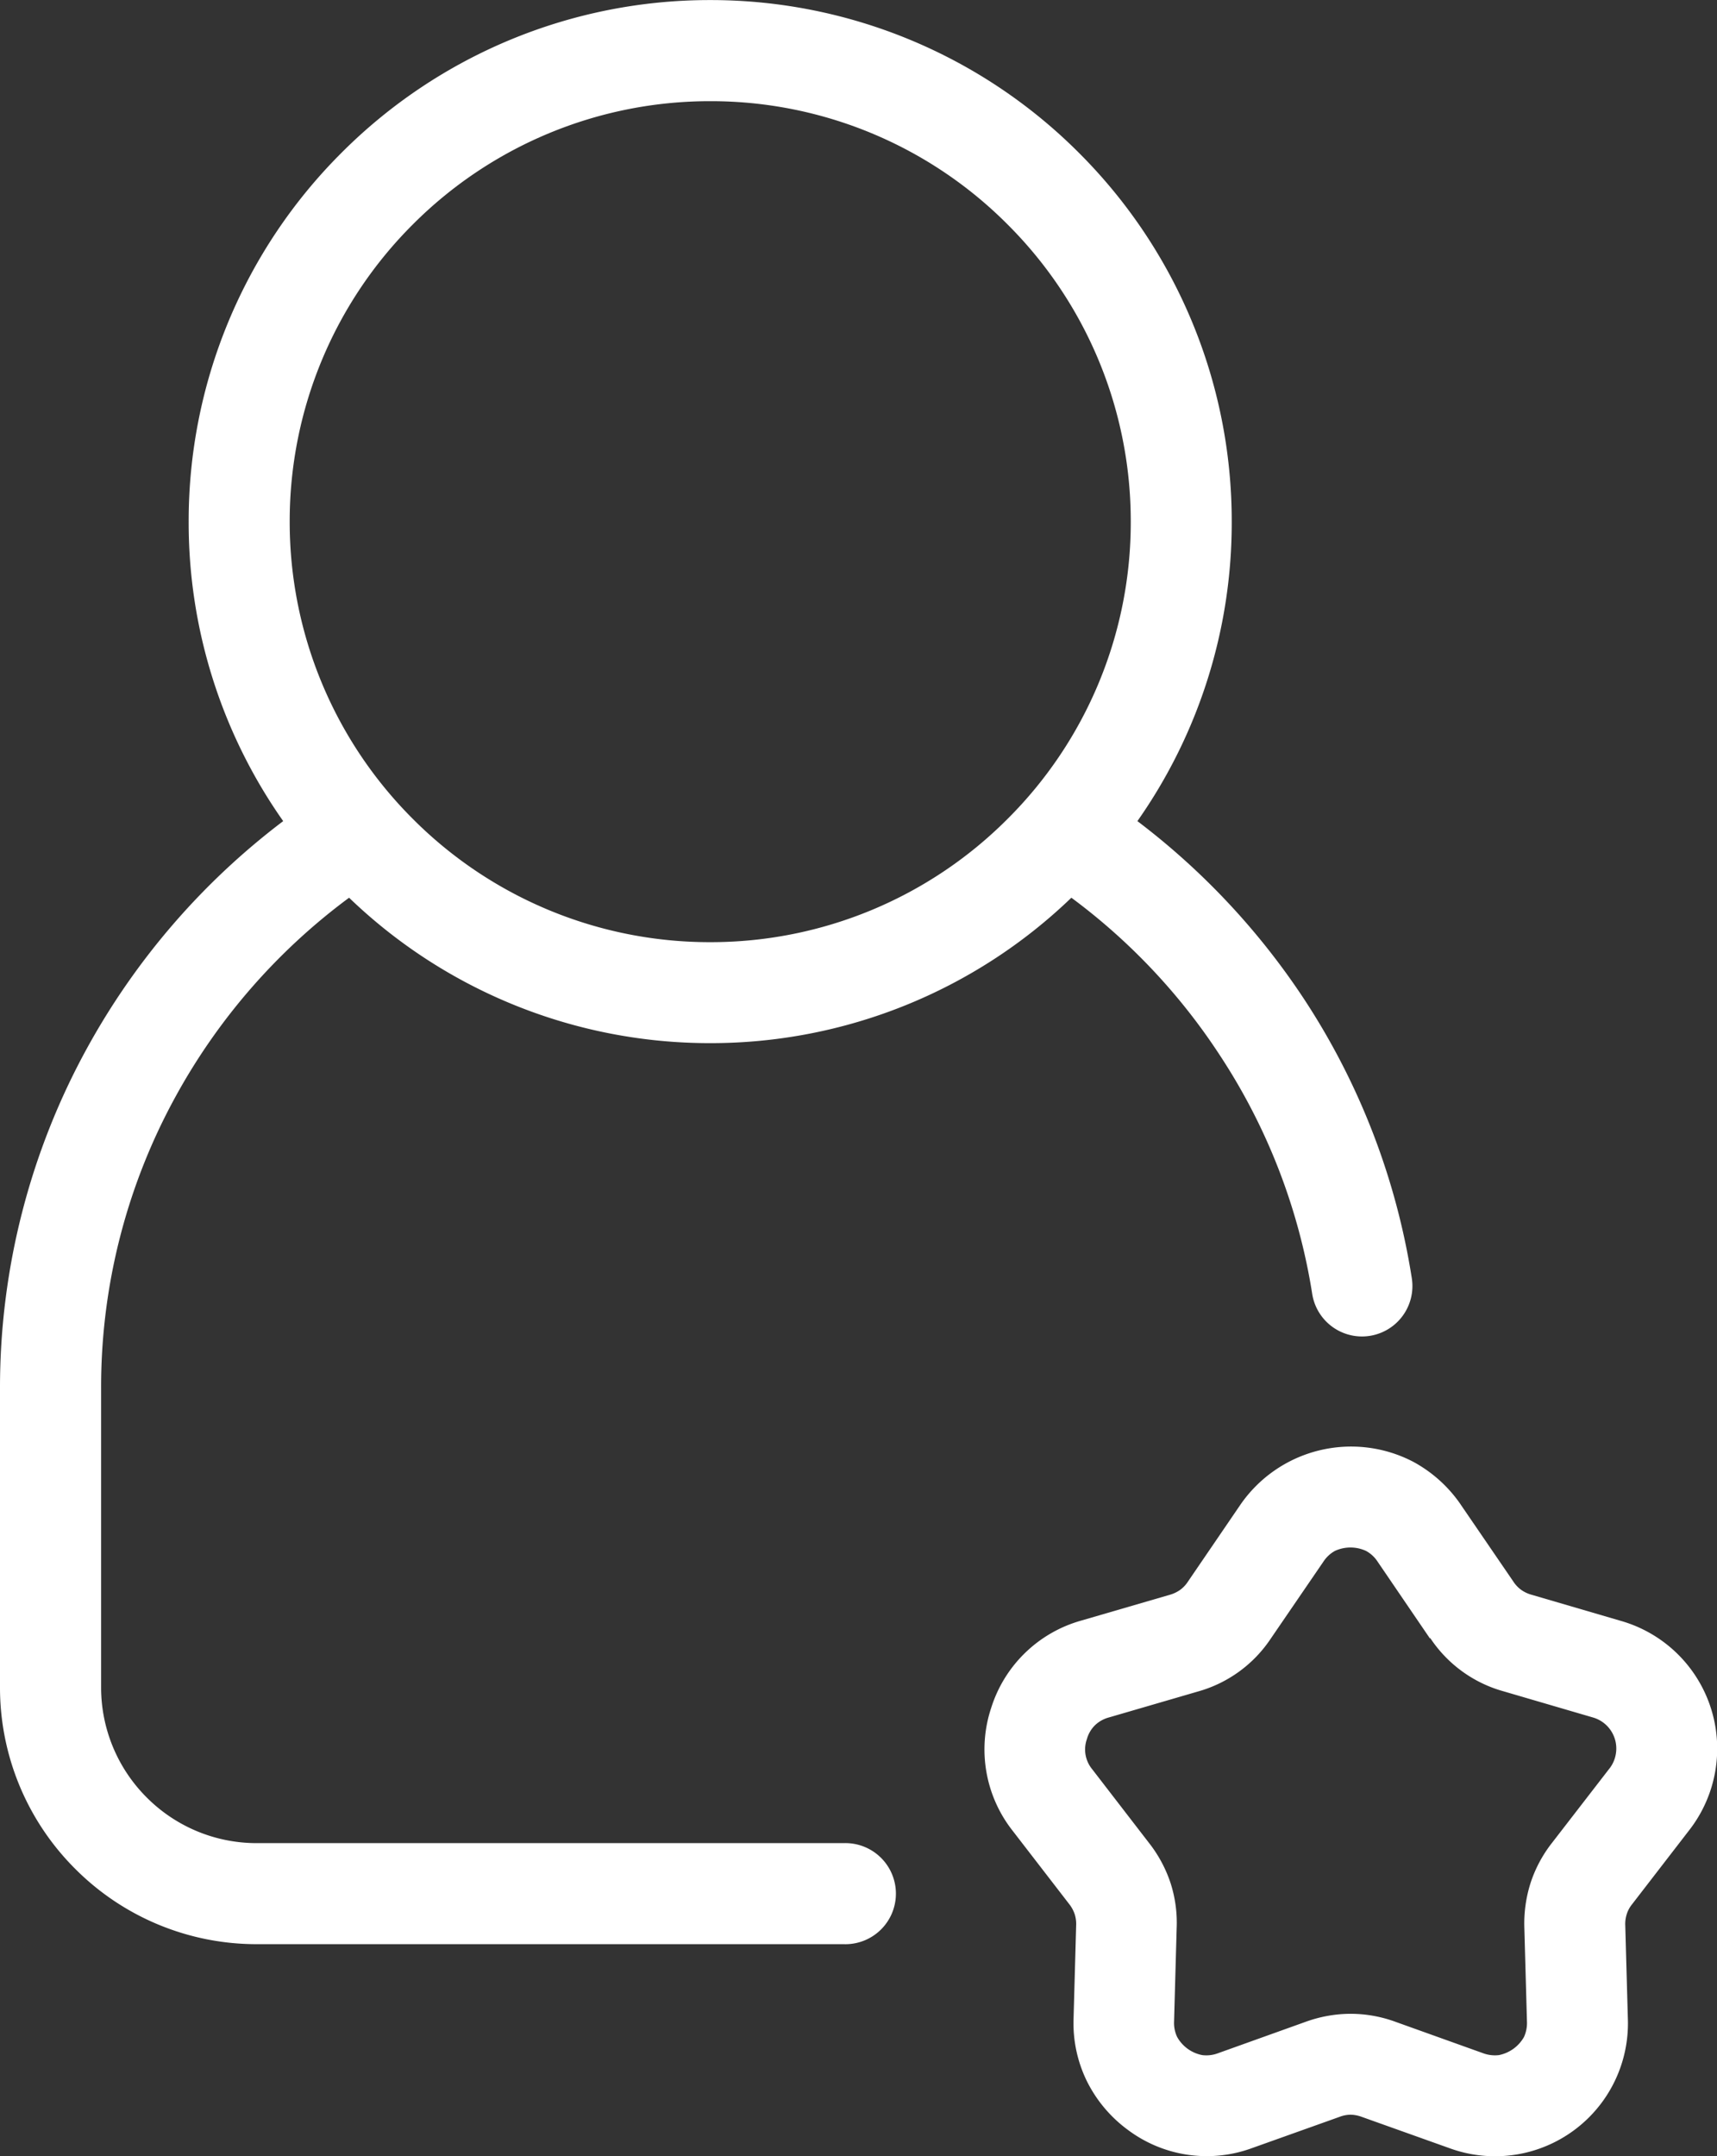 <svg xmlns="http://www.w3.org/2000/svg" xmlns:xlink="http://www.w3.org/1999/xlink" width="25.847" height="32.454" viewBox="0 0 25.847 32.454">
  <rect x="0" y="0" width="25.847" height="32.454" fill="#333333" stroke="none"/>
  <defs>
    <clipPath id="clip-path">
      <path id="Path_344" data-name="Path 344" d="M0,10.227H25.847V-22.227H0Z" transform="translate(0 22.227)" fill="none"/>
    </clipPath>
  </defs>
  <g id="Group_207" data-name="Group 207" transform="translate(0 22.227)">
    <g id="Group_206" data-name="Group 206" transform="translate(0 -22.227)" clip-path="url(#clip-path)">
      <g id="Group_205" data-name="Group 205" transform="translate(0 0)">
        <path id="Path_343" data-name="Path 343" d="M3.369,4.469A6.307,6.307,0,0,0,7.844,2.615,6.3,6.3,0,0,0,9.7-1.861,6.307,6.307,0,0,0,7.844-6.336,6.3,6.3,0,0,0,3.369-8.19,6.314,6.314,0,0,0-1.106-6.336,6.307,6.307,0,0,0-2.961-1.861,6.314,6.314,0,0,0-1.106,2.615,6.307,6.307,0,0,0,3.369,4.469m11.3,8.469.79,1.155a.468.468,0,0,0,.115.123.491.491,0,0,0,.152.074l1.343.393A2,2,0,0,1,18.1,17.845l-.854,1.107a.452.452,0,0,0-.08.149.486.486,0,0,0-.022.169l.039,1.4a2,2,0,0,1-2.69,1.951l-1.317-.47a.508.508,0,0,0-.166-.032.473.473,0,0,0-.166.032l-1.317.47a1.979,1.979,0,0,1-1.86-.266,2.03,2.03,0,0,1-.628-.742,1.984,1.984,0,0,1-.2-.943l.039-1.4a.481.481,0,0,0-.022-.169.5.5,0,0,0-.08-.149l-.854-1.107A1.98,1.98,0,0,1,7.6,15.992a1.982,1.982,0,0,1,1.351-1.31l1.343-.391a.507.507,0,0,0,.152-.074.468.468,0,0,0,.115-.123l.788-1.155a2.024,2.024,0,0,1,2.6-.65,2.043,2.043,0,0,1,.721.65Zm-.466,2.011-.787-1.155a.484.484,0,0,0-.175-.162.56.56,0,0,0-.467,0,.492.492,0,0,0-.174.162l-.79,1.155a1.947,1.947,0,0,1-1.1.8l-1.342.391a.481.481,0,0,0-.207.117.468.468,0,0,0-.121.207.467.467,0,0,0,.079.454l.854,1.108a1.988,1.988,0,0,1,.326.606,1.944,1.944,0,0,1,.092.68l-.039,1.4a.493.493,0,0,0,.047.238.552.552,0,0,0,.378.272.5.5,0,0,0,.238-.029l1.317-.472a2,2,0,0,1,.677-.121,1.97,1.97,0,0,1,.677.121l1.317.472a.512.512,0,0,0,.238.029.56.56,0,0,0,.378-.272.51.51,0,0,0,.045-.238l-.039-1.4a2.015,2.015,0,0,1,.093-.68,1.967,1.967,0,0,1,.324-.606l.856-1.108A.48.48,0,0,0,17,16.7a.486.486,0,0,0-.348-.562l-1.343-.393a1.948,1.948,0,0,1-1.1-.8ZM9.8,2.647a10.865,10.865,0,0,1,2.523,2.7A10.645,10.645,0,0,1,13.931,9.53a.757.757,0,1,1-1.5.231,9.108,9.108,0,0,0-1.387-3.585A9.225,9.225,0,0,0,8.806,3.8,7.825,7.825,0,0,1,3.369,5.989,7.825,7.825,0,0,1-2.067,3.8,9.256,9.256,0,0,0-4.676,6.788,9.084,9.084,0,0,0-5.8,11.177v4.512a2.339,2.339,0,0,0,.686,1.654,2.334,2.334,0,0,0,1.654.688H5.376a.761.761,0,1,1,0,1.521H-3.46a3.853,3.853,0,0,1-2.729-1.133A3.852,3.852,0,0,1-7.322,15.69V11.177A10.615,10.615,0,0,1-6.008,6.058,10.809,10.809,0,0,1-3.059,2.647,7.809,7.809,0,0,1-4.482-1.861a7.827,7.827,0,0,1,2.3-5.551,7.825,7.825,0,0,1,5.551-2.3,7.83,7.83,0,0,1,5.551,2.3,7.829,7.829,0,0,1,2.3,5.551A7.809,7.809,0,0,1,9.8,2.647Z" transform="translate(7.322 9.713)" fill="#fff"/>
      </g>
    </g>
  </g>
</svg>
